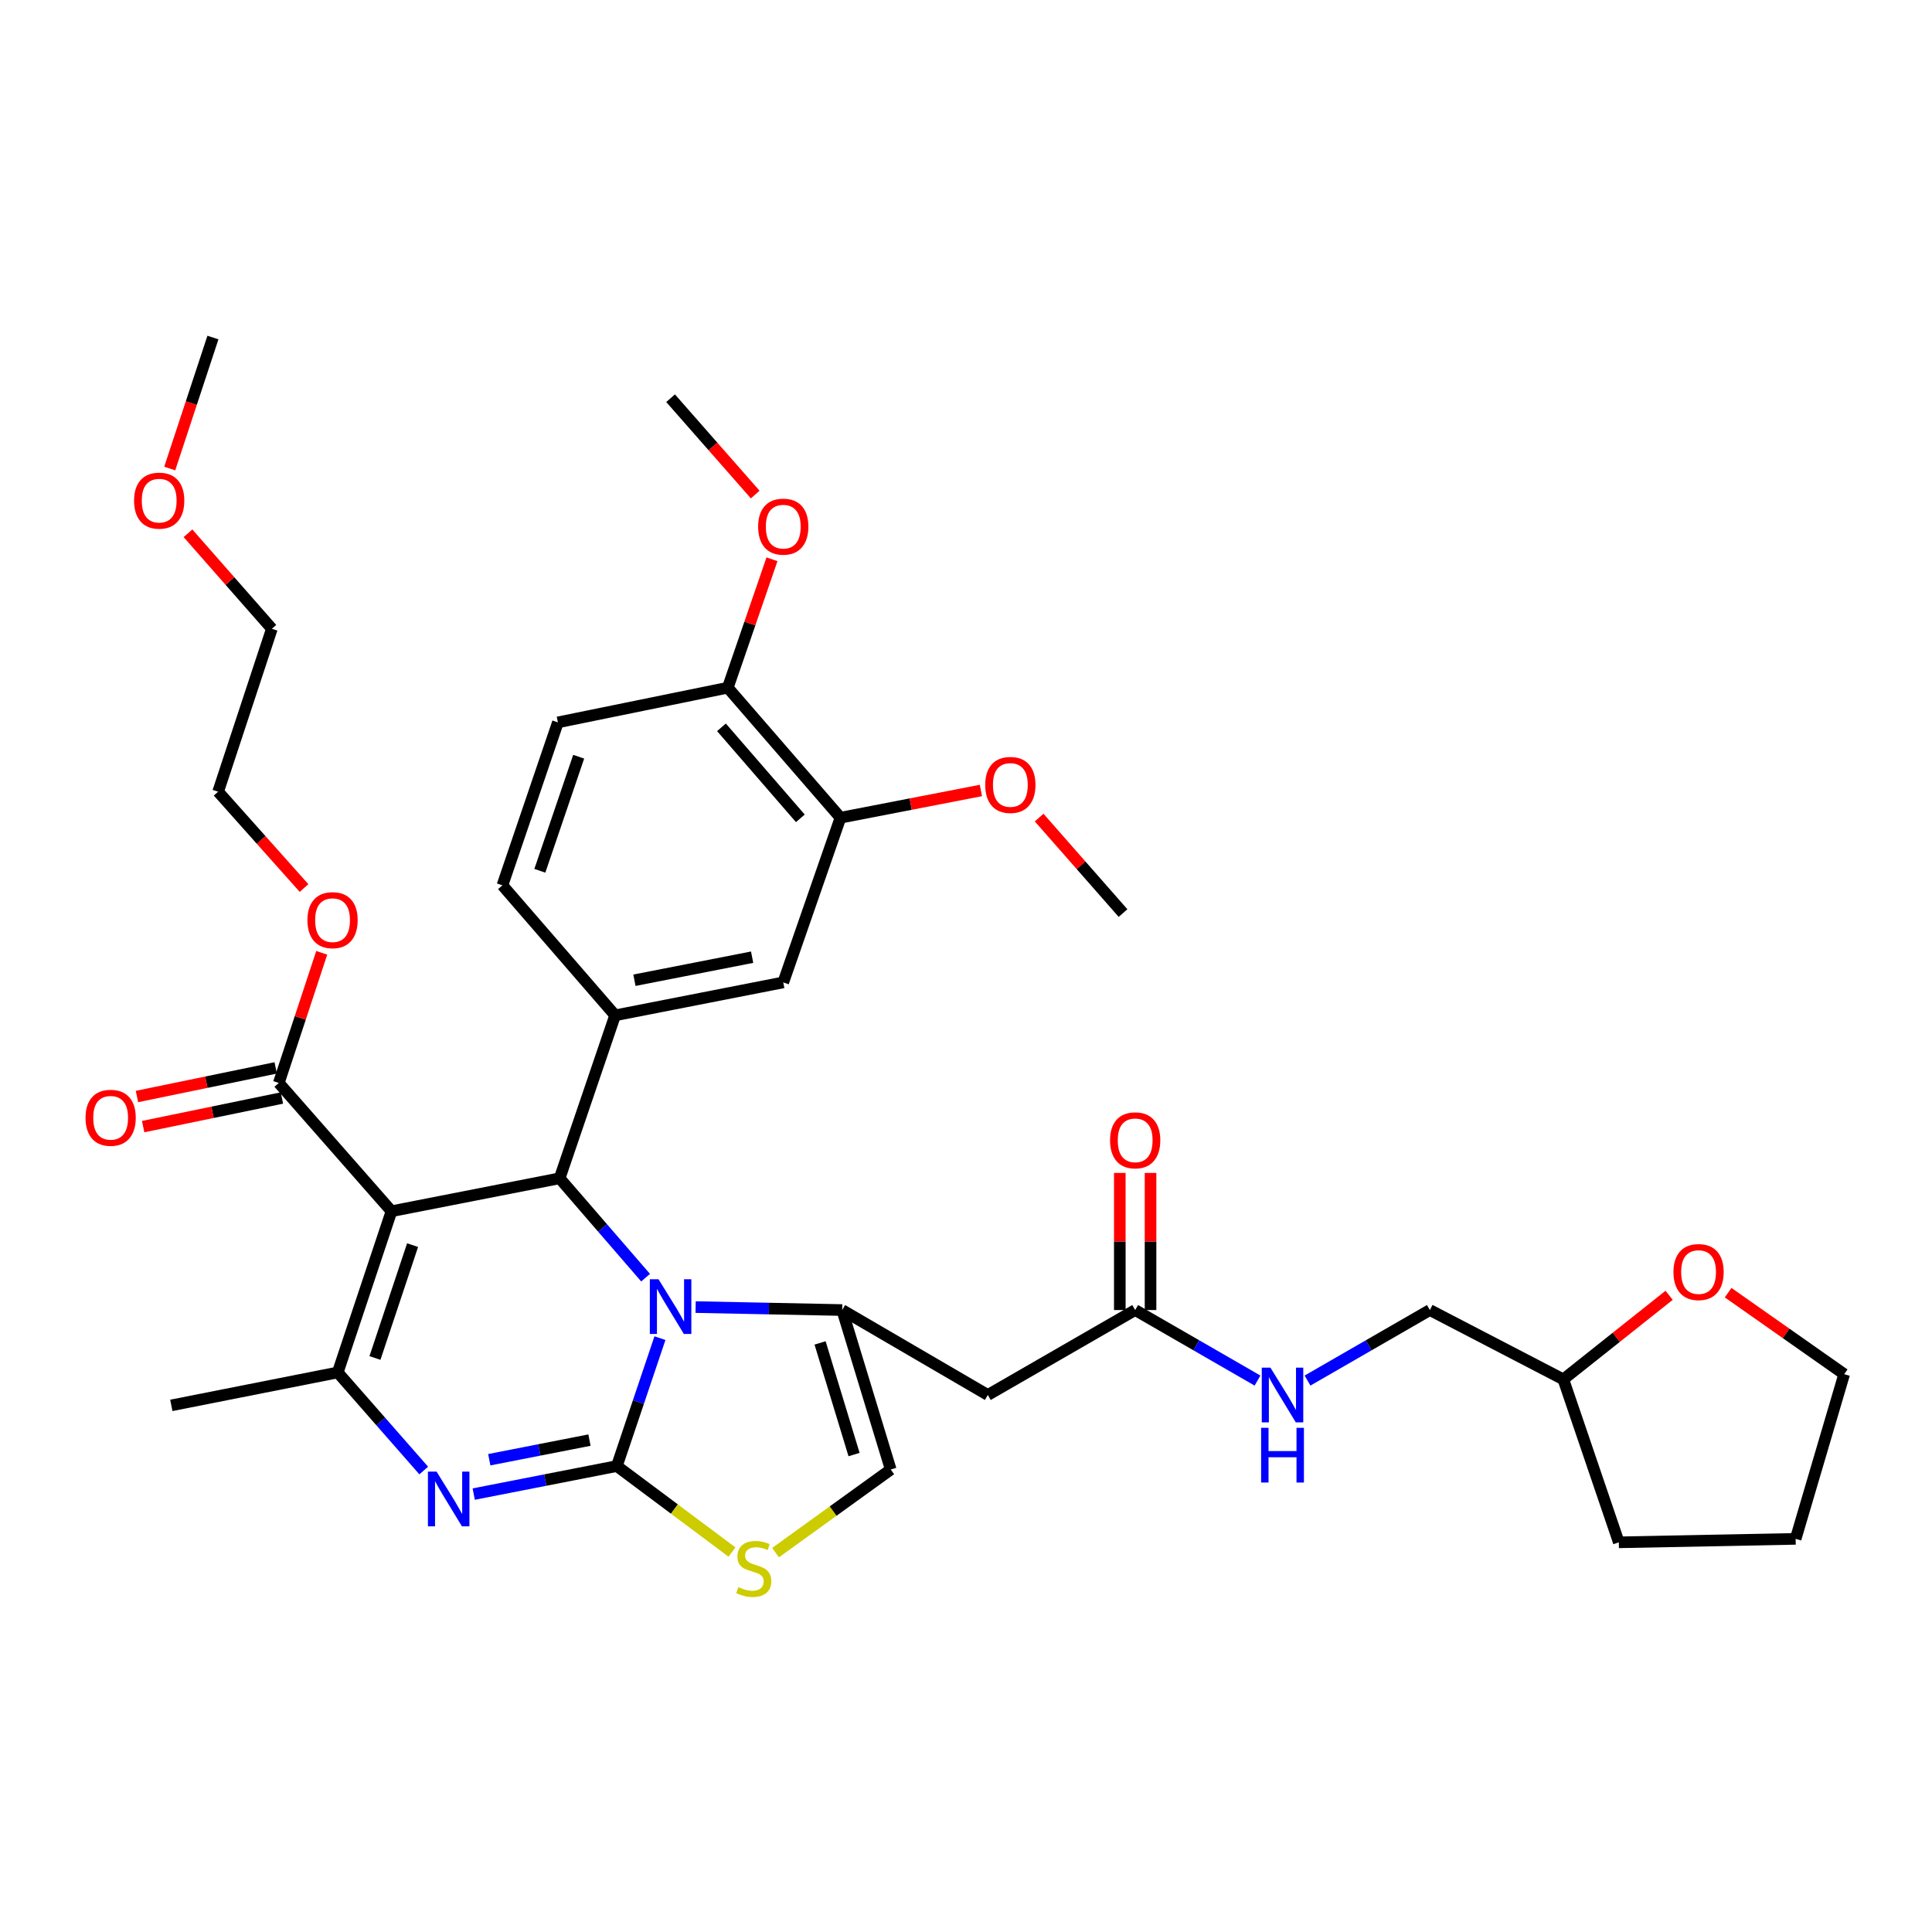 <?xml version='1.0' encoding='iso-8859-1'?>
<svg version='1.1' baseProfile='full'
              xmlns='http://www.w3.org/2000/svg'
                      xmlns:rdkit='http://www.rdkit.org/xml'
                      xmlns:xlink='http://www.w3.org/1999/xlink'
                  xml:space='preserve'
width='1000px' height='1000px' viewBox='0 0 1000 1000'>
<!-- END OF HEADER -->
<rect style='opacity:1.0;fill:#FFFFFF;stroke:none' width='1000' height='1000' x='0' y='0'> </rect>
<path class='bond-0' d='M 863.938,670.443 L 836.56,692.203' style='fill:none;fill-rule:evenodd;stroke:#FF0000;stroke-width:6px;stroke-linecap:butt;stroke-linejoin:miter;stroke-opacity:1' />
<path class='bond-0' d='M 836.56,692.203 L 809.183,713.964' style='fill:none;fill-rule:evenodd;stroke:#000000;stroke-width:6px;stroke-linecap:butt;stroke-linejoin:miter;stroke-opacity:1' />
<path class='bond-1' d='M 894.476,669.083 L 924.511,690.18' style='fill:none;fill-rule:evenodd;stroke:#FF0000;stroke-width:6px;stroke-linecap:butt;stroke-linejoin:miter;stroke-opacity:1' />
<path class='bond-1' d='M 924.511,690.18 L 954.545,711.277' style='fill:none;fill-rule:evenodd;stroke:#000000;stroke-width:6px;stroke-linecap:butt;stroke-linejoin:miter;stroke-opacity:1' />
<path class='bond-2' d='M 587.564,678.076 L 619.226,696.329' style='fill:none;fill-rule:evenodd;stroke:#000000;stroke-width:6px;stroke-linecap:butt;stroke-linejoin:miter;stroke-opacity:1' />
<path class='bond-2' d='M 619.226,696.329 L 650.888,714.581' style='fill:none;fill-rule:evenodd;stroke:#0000FF;stroke-width:6px;stroke-linecap:butt;stroke-linejoin:miter;stroke-opacity:1' />
<path class='bond-3' d='M 595.517,678.076 L 595.517,642.59' style='fill:none;fill-rule:evenodd;stroke:#000000;stroke-width:6px;stroke-linecap:butt;stroke-linejoin:miter;stroke-opacity:1' />
<path class='bond-3' d='M 595.517,642.59 L 595.517,607.104' style='fill:none;fill-rule:evenodd;stroke:#FF0000;stroke-width:6px;stroke-linecap:butt;stroke-linejoin:miter;stroke-opacity:1' />
<path class='bond-3' d='M 579.61,678.076 L 579.61,642.59' style='fill:none;fill-rule:evenodd;stroke:#000000;stroke-width:6px;stroke-linecap:butt;stroke-linejoin:miter;stroke-opacity:1' />
<path class='bond-3' d='M 579.61,642.59 L 579.61,607.104' style='fill:none;fill-rule:evenodd;stroke:#FF0000;stroke-width:6px;stroke-linecap:butt;stroke-linejoin:miter;stroke-opacity:1' />
<path class='bond-4' d='M 587.564,678.076 L 511.29,722.041' style='fill:none;fill-rule:evenodd;stroke:#000000;stroke-width:6px;stroke-linecap:butt;stroke-linejoin:miter;stroke-opacity:1' />
<path class='bond-5' d='M 676.769,714.581 L 708.431,696.329' style='fill:none;fill-rule:evenodd;stroke:#0000FF;stroke-width:6px;stroke-linecap:butt;stroke-linejoin:miter;stroke-opacity:1' />
<path class='bond-5' d='M 708.431,696.329 L 740.093,678.076' style='fill:none;fill-rule:evenodd;stroke:#000000;stroke-width:6px;stroke-linecap:butt;stroke-linejoin:miter;stroke-opacity:1' />
<path class='bond-6' d='M 809.183,713.964 L 740.093,678.076' style='fill:none;fill-rule:evenodd;stroke:#000000;stroke-width:6px;stroke-linecap:butt;stroke-linejoin:miter;stroke-opacity:1' />
<path class='bond-7' d='M 809.183,713.964 L 837.895,798.306' style='fill:none;fill-rule:evenodd;stroke:#000000;stroke-width:6px;stroke-linecap:butt;stroke-linejoin:miter;stroke-opacity:1' />
<path class='bond-8' d='M 245.195,773.339 L 282.236,766.085' style='fill:none;fill-rule:evenodd;stroke:#0000FF;stroke-width:6px;stroke-linecap:butt;stroke-linejoin:miter;stroke-opacity:1' />
<path class='bond-8' d='M 282.236,766.085 L 319.276,758.83' style='fill:none;fill-rule:evenodd;stroke:#000000;stroke-width:6px;stroke-linecap:butt;stroke-linejoin:miter;stroke-opacity:1' />
<path class='bond-8' d='M 253.25,755.553 L 279.178,750.474' style='fill:none;fill-rule:evenodd;stroke:#0000FF;stroke-width:6px;stroke-linecap:butt;stroke-linejoin:miter;stroke-opacity:1' />
<path class='bond-8' d='M 279.178,750.474 L 305.106,745.396' style='fill:none;fill-rule:evenodd;stroke:#000000;stroke-width:6px;stroke-linecap:butt;stroke-linejoin:miter;stroke-opacity:1' />
<path class='bond-9' d='M 219.32,761.142 L 197.067,735.759' style='fill:none;fill-rule:evenodd;stroke:#0000FF;stroke-width:6px;stroke-linecap:butt;stroke-linejoin:miter;stroke-opacity:1' />
<path class='bond-9' d='M 197.067,735.759 L 174.814,710.376' style='fill:none;fill-rule:evenodd;stroke:#000000;stroke-width:6px;stroke-linecap:butt;stroke-linejoin:miter;stroke-opacity:1' />
<path class='bond-10' d='M 289.662,609.879 L 311.911,635.603' style='fill:none;fill-rule:evenodd;stroke:#000000;stroke-width:6px;stroke-linecap:butt;stroke-linejoin:miter;stroke-opacity:1' />
<path class='bond-10' d='M 311.911,635.603 L 334.16,661.327' style='fill:none;fill-rule:evenodd;stroke:#0000FF;stroke-width:6px;stroke-linecap:butt;stroke-linejoin:miter;stroke-opacity:1' />
<path class='bond-11' d='M 289.662,609.879 L 202.634,626.926' style='fill:none;fill-rule:evenodd;stroke:#000000;stroke-width:6px;stroke-linecap:butt;stroke-linejoin:miter;stroke-opacity:1' />
<path class='bond-12' d='M 289.662,609.879 L 318.383,525.537' style='fill:none;fill-rule:evenodd;stroke:#000000;stroke-width:6px;stroke-linecap:butt;stroke-linejoin:miter;stroke-opacity:1' />
<path class='bond-13' d='M 202.634,626.926 L 144.308,560.533' style='fill:none;fill-rule:evenodd;stroke:#000000;stroke-width:6px;stroke-linecap:butt;stroke-linejoin:miter;stroke-opacity:1' />
<path class='bond-14' d='M 202.634,626.926 L 174.814,710.376' style='fill:none;fill-rule:evenodd;stroke:#000000;stroke-width:6px;stroke-linecap:butt;stroke-linejoin:miter;stroke-opacity:1' />
<path class='bond-14' d='M 213.551,644.475 L 194.078,702.889' style='fill:none;fill-rule:evenodd;stroke:#000000;stroke-width:6px;stroke-linecap:butt;stroke-linejoin:miter;stroke-opacity:1' />
<path class='bond-15' d='M 174.814,710.376 L 88.678,727.423' style='fill:none;fill-rule:evenodd;stroke:#000000;stroke-width:6px;stroke-linecap:butt;stroke-linejoin:miter;stroke-opacity:1' />
<path class='bond-16' d='M 341.589,692.62 L 330.432,725.725' style='fill:none;fill-rule:evenodd;stroke:#0000FF;stroke-width:6px;stroke-linecap:butt;stroke-linejoin:miter;stroke-opacity:1' />
<path class='bond-16' d='M 330.432,725.725 L 319.276,758.83' style='fill:none;fill-rule:evenodd;stroke:#000000;stroke-width:6px;stroke-linecap:butt;stroke-linejoin:miter;stroke-opacity:1' />
<path class='bond-17' d='M 360.056,676.544 L 397.987,677.31' style='fill:none;fill-rule:evenodd;stroke:#0000FF;stroke-width:6px;stroke-linecap:butt;stroke-linejoin:miter;stroke-opacity:1' />
<path class='bond-17' d='M 397.987,677.31 L 435.918,678.076' style='fill:none;fill-rule:evenodd;stroke:#000000;stroke-width:6px;stroke-linecap:butt;stroke-linejoin:miter;stroke-opacity:1' />
<path class='bond-18' d='M 319.276,758.83 L 349.071,781.081' style='fill:none;fill-rule:evenodd;stroke:#000000;stroke-width:6px;stroke-linecap:butt;stroke-linejoin:miter;stroke-opacity:1' />
<path class='bond-18' d='M 349.071,781.081 L 378.867,803.332' style='fill:none;fill-rule:evenodd;stroke:#CCCC00;stroke-width:6px;stroke-linecap:butt;stroke-linejoin:miter;stroke-opacity:1' />
<path class='bond-19' d='M 401.424,803.637 L 431.233,782.131' style='fill:none;fill-rule:evenodd;stroke:#CCCC00;stroke-width:6px;stroke-linecap:butt;stroke-linejoin:miter;stroke-opacity:1' />
<path class='bond-19' d='M 431.233,782.131 L 461.042,760.624' style='fill:none;fill-rule:evenodd;stroke:#000000;stroke-width:6px;stroke-linecap:butt;stroke-linejoin:miter;stroke-opacity:1' />
<path class='bond-20' d='M 461.042,760.624 L 435.918,678.076' style='fill:none;fill-rule:evenodd;stroke:#000000;stroke-width:6px;stroke-linecap:butt;stroke-linejoin:miter;stroke-opacity:1' />
<path class='bond-20' d='M 442.055,752.874 L 424.469,695.09' style='fill:none;fill-rule:evenodd;stroke:#000000;stroke-width:6px;stroke-linecap:butt;stroke-linejoin:miter;stroke-opacity:1' />
<path class='bond-21' d='M 435.918,678.076 L 511.29,722.041' style='fill:none;fill-rule:evenodd;stroke:#000000;stroke-width:6px;stroke-linecap:butt;stroke-linejoin:miter;stroke-opacity:1' />
<path class='bond-22' d='M 435.025,423.247 L 376.7,355.952' style='fill:none;fill-rule:evenodd;stroke:#000000;stroke-width:6px;stroke-linecap:butt;stroke-linejoin:miter;stroke-opacity:1' />
<path class='bond-22' d='M 414.256,423.571 L 373.428,376.464' style='fill:none;fill-rule:evenodd;stroke:#000000;stroke-width:6px;stroke-linecap:butt;stroke-linejoin:miter;stroke-opacity:1' />
<path class='bond-23' d='M 435.025,423.247 L 405.412,508.49' style='fill:none;fill-rule:evenodd;stroke:#000000;stroke-width:6px;stroke-linecap:butt;stroke-linejoin:miter;stroke-opacity:1' />
<path class='bond-24' d='M 435.025,423.247 L 471.37,416.201' style='fill:none;fill-rule:evenodd;stroke:#000000;stroke-width:6px;stroke-linecap:butt;stroke-linejoin:miter;stroke-opacity:1' />
<path class='bond-24' d='M 471.37,416.201 L 507.716,409.154' style='fill:none;fill-rule:evenodd;stroke:#FF0000;stroke-width:6px;stroke-linecap:butt;stroke-linejoin:miter;stroke-opacity:1' />
<path class='bond-25' d='M 144.308,560.533 L 155.418,526.852' style='fill:none;fill-rule:evenodd;stroke:#000000;stroke-width:6px;stroke-linecap:butt;stroke-linejoin:miter;stroke-opacity:1' />
<path class='bond-25' d='M 155.418,526.852 L 166.527,493.171' style='fill:none;fill-rule:evenodd;stroke:#FF0000;stroke-width:6px;stroke-linecap:butt;stroke-linejoin:miter;stroke-opacity:1' />
<path class='bond-26' d='M 142.702,552.743 L 106.794,560.148' style='fill:none;fill-rule:evenodd;stroke:#000000;stroke-width:6px;stroke-linecap:butt;stroke-linejoin:miter;stroke-opacity:1' />
<path class='bond-26' d='M 106.794,560.148 L 70.886,567.552' style='fill:none;fill-rule:evenodd;stroke:#FF0000;stroke-width:6px;stroke-linecap:butt;stroke-linejoin:miter;stroke-opacity:1' />
<path class='bond-26' d='M 145.915,568.322 L 110.007,575.727' style='fill:none;fill-rule:evenodd;stroke:#000000;stroke-width:6px;stroke-linecap:butt;stroke-linejoin:miter;stroke-opacity:1' />
<path class='bond-26' d='M 110.007,575.727 L 74.099,583.132' style='fill:none;fill-rule:evenodd;stroke:#FF0000;stroke-width:6px;stroke-linecap:butt;stroke-linejoin:miter;stroke-opacity:1' />
<path class='bond-27' d='M 157.371,459.646 L 135.136,434.717' style='fill:none;fill-rule:evenodd;stroke:#FF0000;stroke-width:6px;stroke-linecap:butt;stroke-linejoin:miter;stroke-opacity:1' />
<path class='bond-27' d='M 135.136,434.717 L 112.901,409.788' style='fill:none;fill-rule:evenodd;stroke:#000000;stroke-width:6px;stroke-linecap:butt;stroke-linejoin:miter;stroke-opacity:1' />
<path class='bond-28' d='M 376.7,355.952 L 288.77,373.9' style='fill:none;fill-rule:evenodd;stroke:#000000;stroke-width:6px;stroke-linecap:butt;stroke-linejoin:miter;stroke-opacity:1' />
<path class='bond-29' d='M 376.7,355.952 L 388.137,322.715' style='fill:none;fill-rule:evenodd;stroke:#000000;stroke-width:6px;stroke-linecap:butt;stroke-linejoin:miter;stroke-opacity:1' />
<path class='bond-29' d='M 388.137,322.715 L 399.574,289.477' style='fill:none;fill-rule:evenodd;stroke:#FF0000;stroke-width:6px;stroke-linecap:butt;stroke-linejoin:miter;stroke-opacity:1' />
<path class='bond-30' d='M 405.412,508.49 L 318.383,525.537' style='fill:none;fill-rule:evenodd;stroke:#000000;stroke-width:6px;stroke-linecap:butt;stroke-linejoin:miter;stroke-opacity:1' />
<path class='bond-30' d='M 389.3,495.437 L 328.38,507.37' style='fill:none;fill-rule:evenodd;stroke:#000000;stroke-width:6px;stroke-linecap:butt;stroke-linejoin:miter;stroke-opacity:1' />
<path class='bond-31' d='M 112.901,409.788 L 140.72,325.446' style='fill:none;fill-rule:evenodd;stroke:#000000;stroke-width:6px;stroke-linecap:butt;stroke-linejoin:miter;stroke-opacity:1' />
<path class='bond-32' d='M 140.72,325.446 L 119.011,300.734' style='fill:none;fill-rule:evenodd;stroke:#000000;stroke-width:6px;stroke-linecap:butt;stroke-linejoin:miter;stroke-opacity:1' />
<path class='bond-32' d='M 119.011,300.734 L 97.302,276.021' style='fill:none;fill-rule:evenodd;stroke:#FF0000;stroke-width:6px;stroke-linecap:butt;stroke-linejoin:miter;stroke-opacity:1' />
<path class='bond-33' d='M 87.85,242.512 L 99.032,208.611' style='fill:none;fill-rule:evenodd;stroke:#FF0000;stroke-width:6px;stroke-linecap:butt;stroke-linejoin:miter;stroke-opacity:1' />
<path class='bond-33' d='M 99.032,208.611 L 110.214,174.71' style='fill:none;fill-rule:evenodd;stroke:#000000;stroke-width:6px;stroke-linecap:butt;stroke-linejoin:miter;stroke-opacity:1' />
<path class='bond-34' d='M 288.77,373.9 L 260.058,458.242' style='fill:none;fill-rule:evenodd;stroke:#000000;stroke-width:6px;stroke-linecap:butt;stroke-linejoin:miter;stroke-opacity:1' />
<path class='bond-34' d='M 299.521,391.678 L 279.423,450.717' style='fill:none;fill-rule:evenodd;stroke:#000000;stroke-width:6px;stroke-linecap:butt;stroke-linejoin:miter;stroke-opacity:1' />
<path class='bond-35' d='M 318.383,525.537 L 260.058,458.242' style='fill:none;fill-rule:evenodd;stroke:#000000;stroke-width:6px;stroke-linecap:butt;stroke-linejoin:miter;stroke-opacity:1' />
<path class='bond-36' d='M 537.86,423.17 L 559.57,447.886' style='fill:none;fill-rule:evenodd;stroke:#FF0000;stroke-width:6px;stroke-linecap:butt;stroke-linejoin:miter;stroke-opacity:1' />
<path class='bond-36' d='M 559.57,447.886 L 581.28,472.603' style='fill:none;fill-rule:evenodd;stroke:#000000;stroke-width:6px;stroke-linecap:butt;stroke-linejoin:miter;stroke-opacity:1' />
<path class='bond-37' d='M 390.895,255.982 L 368.995,231.045' style='fill:none;fill-rule:evenodd;stroke:#FF0000;stroke-width:6px;stroke-linecap:butt;stroke-linejoin:miter;stroke-opacity:1' />
<path class='bond-37' d='M 368.995,231.045 L 347.095,206.109' style='fill:none;fill-rule:evenodd;stroke:#000000;stroke-width:6px;stroke-linecap:butt;stroke-linejoin:miter;stroke-opacity:1' />
<path class='bond-38' d='M 954.545,711.277 L 929.421,796.512' style='fill:none;fill-rule:evenodd;stroke:#000000;stroke-width:6px;stroke-linecap:butt;stroke-linejoin:miter;stroke-opacity:1' />
<path class='bond-39' d='M 837.895,798.306 L 929.421,796.512' style='fill:none;fill-rule:evenodd;stroke:#000000;stroke-width:6px;stroke-linecap:butt;stroke-linejoin:miter;stroke-opacity:1' />
<path  class='atom-0' d='M 866.173 658.414
Q 866.173 651.614, 869.533 647.814
Q 872.893 644.014, 879.173 644.014
Q 885.453 644.014, 888.813 647.814
Q 892.173 651.614, 892.173 658.414
Q 892.173 665.294, 888.773 669.214
Q 885.373 673.094, 879.173 673.094
Q 872.933 673.094, 869.533 669.214
Q 866.173 665.334, 866.173 658.414
M 879.173 669.894
Q 883.493 669.894, 885.813 667.014
Q 888.173 664.094, 888.173 658.414
Q 888.173 652.854, 885.813 650.054
Q 883.493 647.214, 879.173 647.214
Q 874.853 647.214, 872.493 650.014
Q 870.173 652.814, 870.173 658.414
Q 870.173 664.134, 872.493 667.014
Q 874.853 669.894, 879.173 669.894
' fill='#FF0000'/>
<path  class='atom-2' d='M 657.569 707.881
L 666.849 722.881
Q 667.769 724.361, 669.249 727.041
Q 670.729 729.721, 670.809 729.881
L 670.809 707.881
L 674.569 707.881
L 674.569 736.201
L 670.689 736.201
L 660.729 719.801
Q 659.569 717.881, 658.329 715.681
Q 657.129 713.481, 656.769 712.801
L 656.769 736.201
L 653.089 736.201
L 653.089 707.881
L 657.569 707.881
' fill='#0000FF'/>
<path  class='atom-2' d='M 652.749 739.033
L 656.589 739.033
L 656.589 751.073
L 671.069 751.073
L 671.069 739.033
L 674.909 739.033
L 674.909 767.353
L 671.069 767.353
L 671.069 754.273
L 656.589 754.273
L 656.589 767.353
L 652.749 767.353
L 652.749 739.033
' fill='#0000FF'/>
<path  class='atom-3' d='M 574.564 590.226
Q 574.564 583.426, 577.924 579.626
Q 581.284 575.826, 587.564 575.826
Q 593.844 575.826, 597.204 579.626
Q 600.564 583.426, 600.564 590.226
Q 600.564 597.106, 597.164 601.026
Q 593.764 604.906, 587.564 604.906
Q 581.324 604.906, 577.924 601.026
Q 574.564 597.146, 574.564 590.226
M 587.564 601.706
Q 591.884 601.706, 594.204 598.826
Q 596.564 595.906, 596.564 590.226
Q 596.564 584.666, 594.204 581.866
Q 591.884 579.026, 587.564 579.026
Q 583.244 579.026, 580.884 581.826
Q 578.564 584.626, 578.564 590.226
Q 578.564 595.946, 580.884 598.826
Q 583.244 601.706, 587.564 601.706
' fill='#FF0000'/>
<path  class='atom-5' d='M 225.978 761.717
L 235.258 776.717
Q 236.178 778.197, 237.658 780.877
Q 239.138 783.557, 239.218 783.717
L 239.218 761.717
L 242.978 761.717
L 242.978 790.037
L 239.098 790.037
L 229.138 773.637
Q 227.978 771.717, 226.738 769.517
Q 225.538 767.317, 225.178 766.637
L 225.178 790.037
L 221.498 790.037
L 221.498 761.717
L 225.978 761.717
' fill='#0000FF'/>
<path  class='atom-9' d='M 340.835 662.122
L 350.115 677.122
Q 351.035 678.602, 352.515 681.282
Q 353.995 683.962, 354.075 684.122
L 354.075 662.122
L 357.835 662.122
L 357.835 690.442
L 353.955 690.442
L 343.995 674.042
Q 342.835 672.122, 341.595 669.922
Q 340.395 667.722, 340.035 667.042
L 340.035 690.442
L 336.355 690.442
L 336.355 662.122
L 340.835 662.122
' fill='#0000FF'/>
<path  class='atom-11' d='M 382.159 821.485
Q 382.479 821.605, 383.799 822.165
Q 385.119 822.725, 386.559 823.085
Q 388.039 823.405, 389.479 823.405
Q 392.159 823.405, 393.719 822.125
Q 395.279 820.805, 395.279 818.525
Q 395.279 816.965, 394.479 816.005
Q 393.719 815.045, 392.519 814.525
Q 391.319 814.005, 389.319 813.405
Q 386.799 812.645, 385.279 811.925
Q 383.799 811.205, 382.719 809.685
Q 381.679 808.165, 381.679 805.605
Q 381.679 802.045, 384.079 799.845
Q 386.519 797.645, 391.319 797.645
Q 394.599 797.645, 398.319 799.205
L 397.399 802.285
Q 393.999 800.885, 391.439 800.885
Q 388.679 800.885, 387.159 802.045
Q 385.639 803.165, 385.679 805.125
Q 385.679 806.645, 386.439 807.565
Q 387.239 808.485, 388.359 809.005
Q 389.519 809.525, 391.439 810.125
Q 393.999 810.925, 395.519 811.725
Q 397.039 812.525, 398.119 814.165
Q 399.239 815.765, 399.239 818.525
Q 399.239 822.445, 396.599 824.565
Q 393.999 826.645, 389.639 826.645
Q 387.119 826.645, 385.199 826.085
Q 383.319 825.565, 381.079 824.645
L 382.159 821.485
' fill='#CCCC00'/>
<path  class='atom-17' d='M 159.128 476.271
Q 159.128 469.471, 162.488 465.671
Q 165.848 461.871, 172.128 461.871
Q 178.408 461.871, 181.768 465.671
Q 185.128 469.471, 185.128 476.271
Q 185.128 483.151, 181.728 487.071
Q 178.328 490.951, 172.128 490.951
Q 165.888 490.951, 162.488 487.071
Q 159.128 483.191, 159.128 476.271
M 172.128 487.751
Q 176.448 487.751, 178.768 484.871
Q 181.128 481.951, 181.128 476.271
Q 181.128 470.711, 178.768 467.911
Q 176.448 465.071, 172.128 465.071
Q 167.808 465.071, 165.448 467.871
Q 163.128 470.671, 163.128 476.271
Q 163.128 481.991, 165.448 484.871
Q 167.808 487.751, 172.128 487.751
' fill='#FF0000'/>
<path  class='atom-18' d='M 44.271 578.561
Q 44.271 571.761, 47.631 567.961
Q 50.991 564.161, 57.271 564.161
Q 63.551 564.161, 66.911 567.961
Q 70.271 571.761, 70.271 578.561
Q 70.271 585.441, 66.871 589.361
Q 63.471 593.241, 57.271 593.241
Q 51.031 593.241, 47.631 589.361
Q 44.271 585.481, 44.271 578.561
M 57.271 590.041
Q 61.591 590.041, 63.911 587.161
Q 66.271 584.241, 66.271 578.561
Q 66.271 573.001, 63.911 570.201
Q 61.591 567.361, 57.271 567.361
Q 52.951 567.361, 50.591 570.161
Q 48.271 572.961, 48.271 578.561
Q 48.271 584.281, 50.591 587.161
Q 52.951 590.041, 57.271 590.041
' fill='#FF0000'/>
<path  class='atom-24' d='M 69.395 259.132
Q 69.395 252.332, 72.755 248.532
Q 76.115 244.732, 82.395 244.732
Q 88.675 244.732, 92.035 248.532
Q 95.395 252.332, 95.395 259.132
Q 95.395 266.012, 91.995 269.932
Q 88.595 273.812, 82.395 273.812
Q 76.155 273.812, 72.755 269.932
Q 69.395 266.052, 69.395 259.132
M 82.395 270.612
Q 86.715 270.612, 89.035 267.732
Q 91.395 264.812, 91.395 259.132
Q 91.395 253.572, 89.035 250.772
Q 86.715 247.932, 82.395 247.932
Q 78.075 247.932, 75.715 250.732
Q 73.395 253.532, 73.395 259.132
Q 73.395 264.852, 75.715 267.732
Q 78.075 270.612, 82.395 270.612
' fill='#FF0000'/>
<path  class='atom-29' d='M 509.955 406.28
Q 509.955 399.48, 513.315 395.68
Q 516.675 391.88, 522.955 391.88
Q 529.235 391.88, 532.595 395.68
Q 535.955 399.48, 535.955 406.28
Q 535.955 413.16, 532.555 417.08
Q 529.155 420.96, 522.955 420.96
Q 516.715 420.96, 513.315 417.08
Q 509.955 413.2, 509.955 406.28
M 522.955 417.76
Q 527.275 417.76, 529.595 414.88
Q 531.955 411.96, 531.955 406.28
Q 531.955 400.72, 529.595 397.92
Q 527.275 395.08, 522.955 395.08
Q 518.635 395.08, 516.275 397.88
Q 513.955 400.68, 513.955 406.28
Q 513.955 412, 516.275 414.88
Q 518.635 417.76, 522.955 417.76
' fill='#FF0000'/>
<path  class='atom-30' d='M 392.412 272.591
Q 392.412 265.791, 395.772 261.991
Q 399.132 258.191, 405.412 258.191
Q 411.692 258.191, 415.052 261.991
Q 418.412 265.791, 418.412 272.591
Q 418.412 279.471, 415.012 283.391
Q 411.612 287.271, 405.412 287.271
Q 399.172 287.271, 395.772 283.391
Q 392.412 279.511, 392.412 272.591
M 405.412 284.071
Q 409.732 284.071, 412.052 281.191
Q 414.412 278.271, 414.412 272.591
Q 414.412 267.031, 412.052 264.231
Q 409.732 261.391, 405.412 261.391
Q 401.092 261.391, 398.732 264.191
Q 396.412 266.991, 396.412 272.591
Q 396.412 278.311, 398.732 281.191
Q 401.092 284.071, 405.412 284.071
' fill='#FF0000'/>
</svg>
